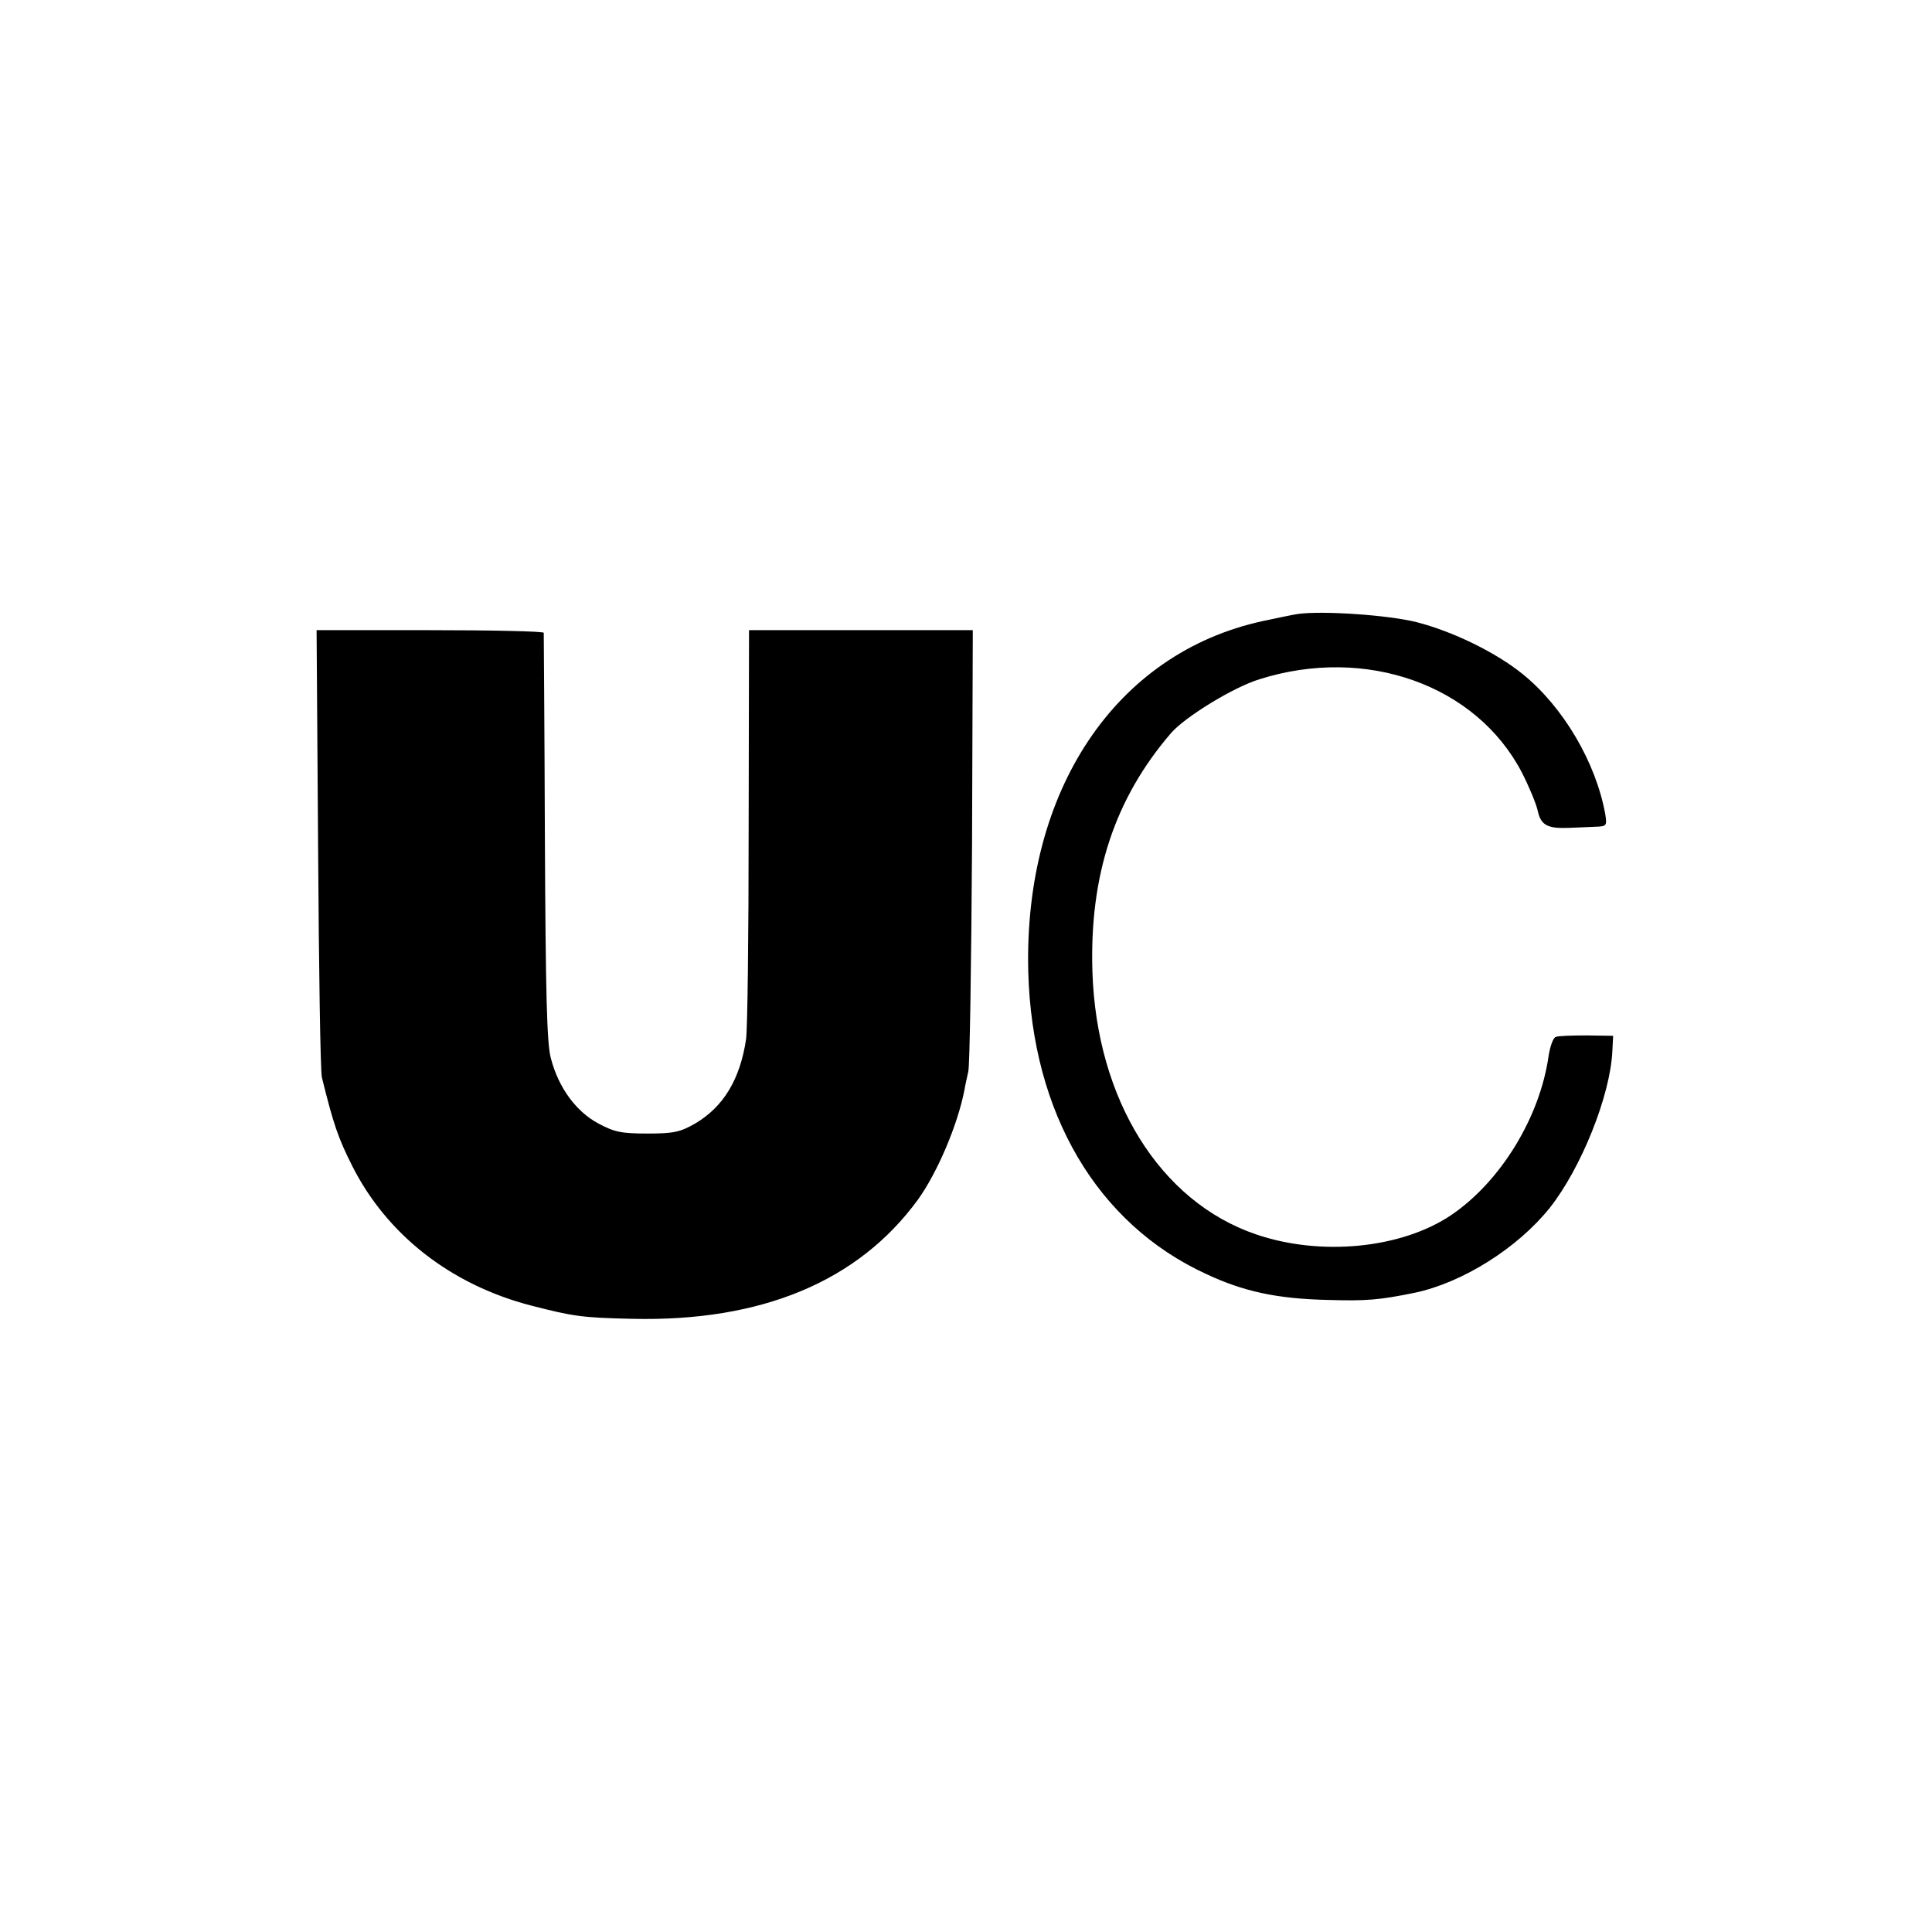 <svg version="1" xmlns="http://www.w3.org/2000/svg" width="682.667" height="682.667" viewBox="0 0 512 512"><path d="M344 162.7c-1.4.2-5.6 1.1-9.4 1.9-39 8.5-63.3 44.9-62.1 92.9 1 37.5 18.2 66.8 47.1 80.1 10 4.7 18.9 6.6 32.4 6.9 10.2.3 13.6 0 22.9-1.9 12.8-2.7 27.3-11.9 35.8-22.5 8.3-10.5 16.1-29.8 16.6-41.7l.2-3.9-7-.1c-3.8 0-7.5.1-8.2.4-.7.2-1.5 2.5-1.9 5-2.3 16.3-12.7 33.3-25.8 42.2-13.2 8.9-34.6 11-51.8 5.1-25.4-8.7-42.2-35.7-43.3-69.6-.8-25.6 5.9-45.9 20.9-63.3 3.8-4.3 16.5-12.1 23.4-14.2 28.2-8.9 57.4 1.5 69.5 24.7 1.9 3.7 3.8 8.3 4.2 10.1.8 3.8 2.5 4.8 8 4.6 2.2-.1 5.5-.2 7.2-.3 3.1-.1 3.2-.2 2.7-3.4-2.5-13.7-11.1-28.3-21.8-37-7-5.7-18.4-11.3-28.1-13.8-7.4-1.9-24.9-3.1-31.5-2.2zM84.3 224.7c.2 31.8.6 59.1 1 60.8 3.1 12.6 4.3 16 8 23.4 9.2 18.3 26.2 31.6 47.5 37.1 11.3 2.9 13.5 3.2 26.7 3.5 34.3.8 59.9-9.9 75.7-31.5 5.2-7.2 10.6-19.9 12.4-29.2.2-1.3.7-3.4 1-4.8.4-1.4.8-28.3 1-59.8l.2-57.2h-59.3l-.1 52.2c0 28.8-.3 54.1-.7 56.3-1.6 10.6-6 17.8-13.4 22.2-4 2.3-5.7 2.7-12.7 2.7-7 0-8.8-.4-13.1-2.7-5.9-3.2-10.5-9.5-12.5-17.2-1.1-3.8-1.4-17.6-1.6-58.5-.1-29.4-.3-53.8-.3-54.3-.1-.4-13.6-.7-30.1-.7H83.9l.4 57.7z"/></svg>